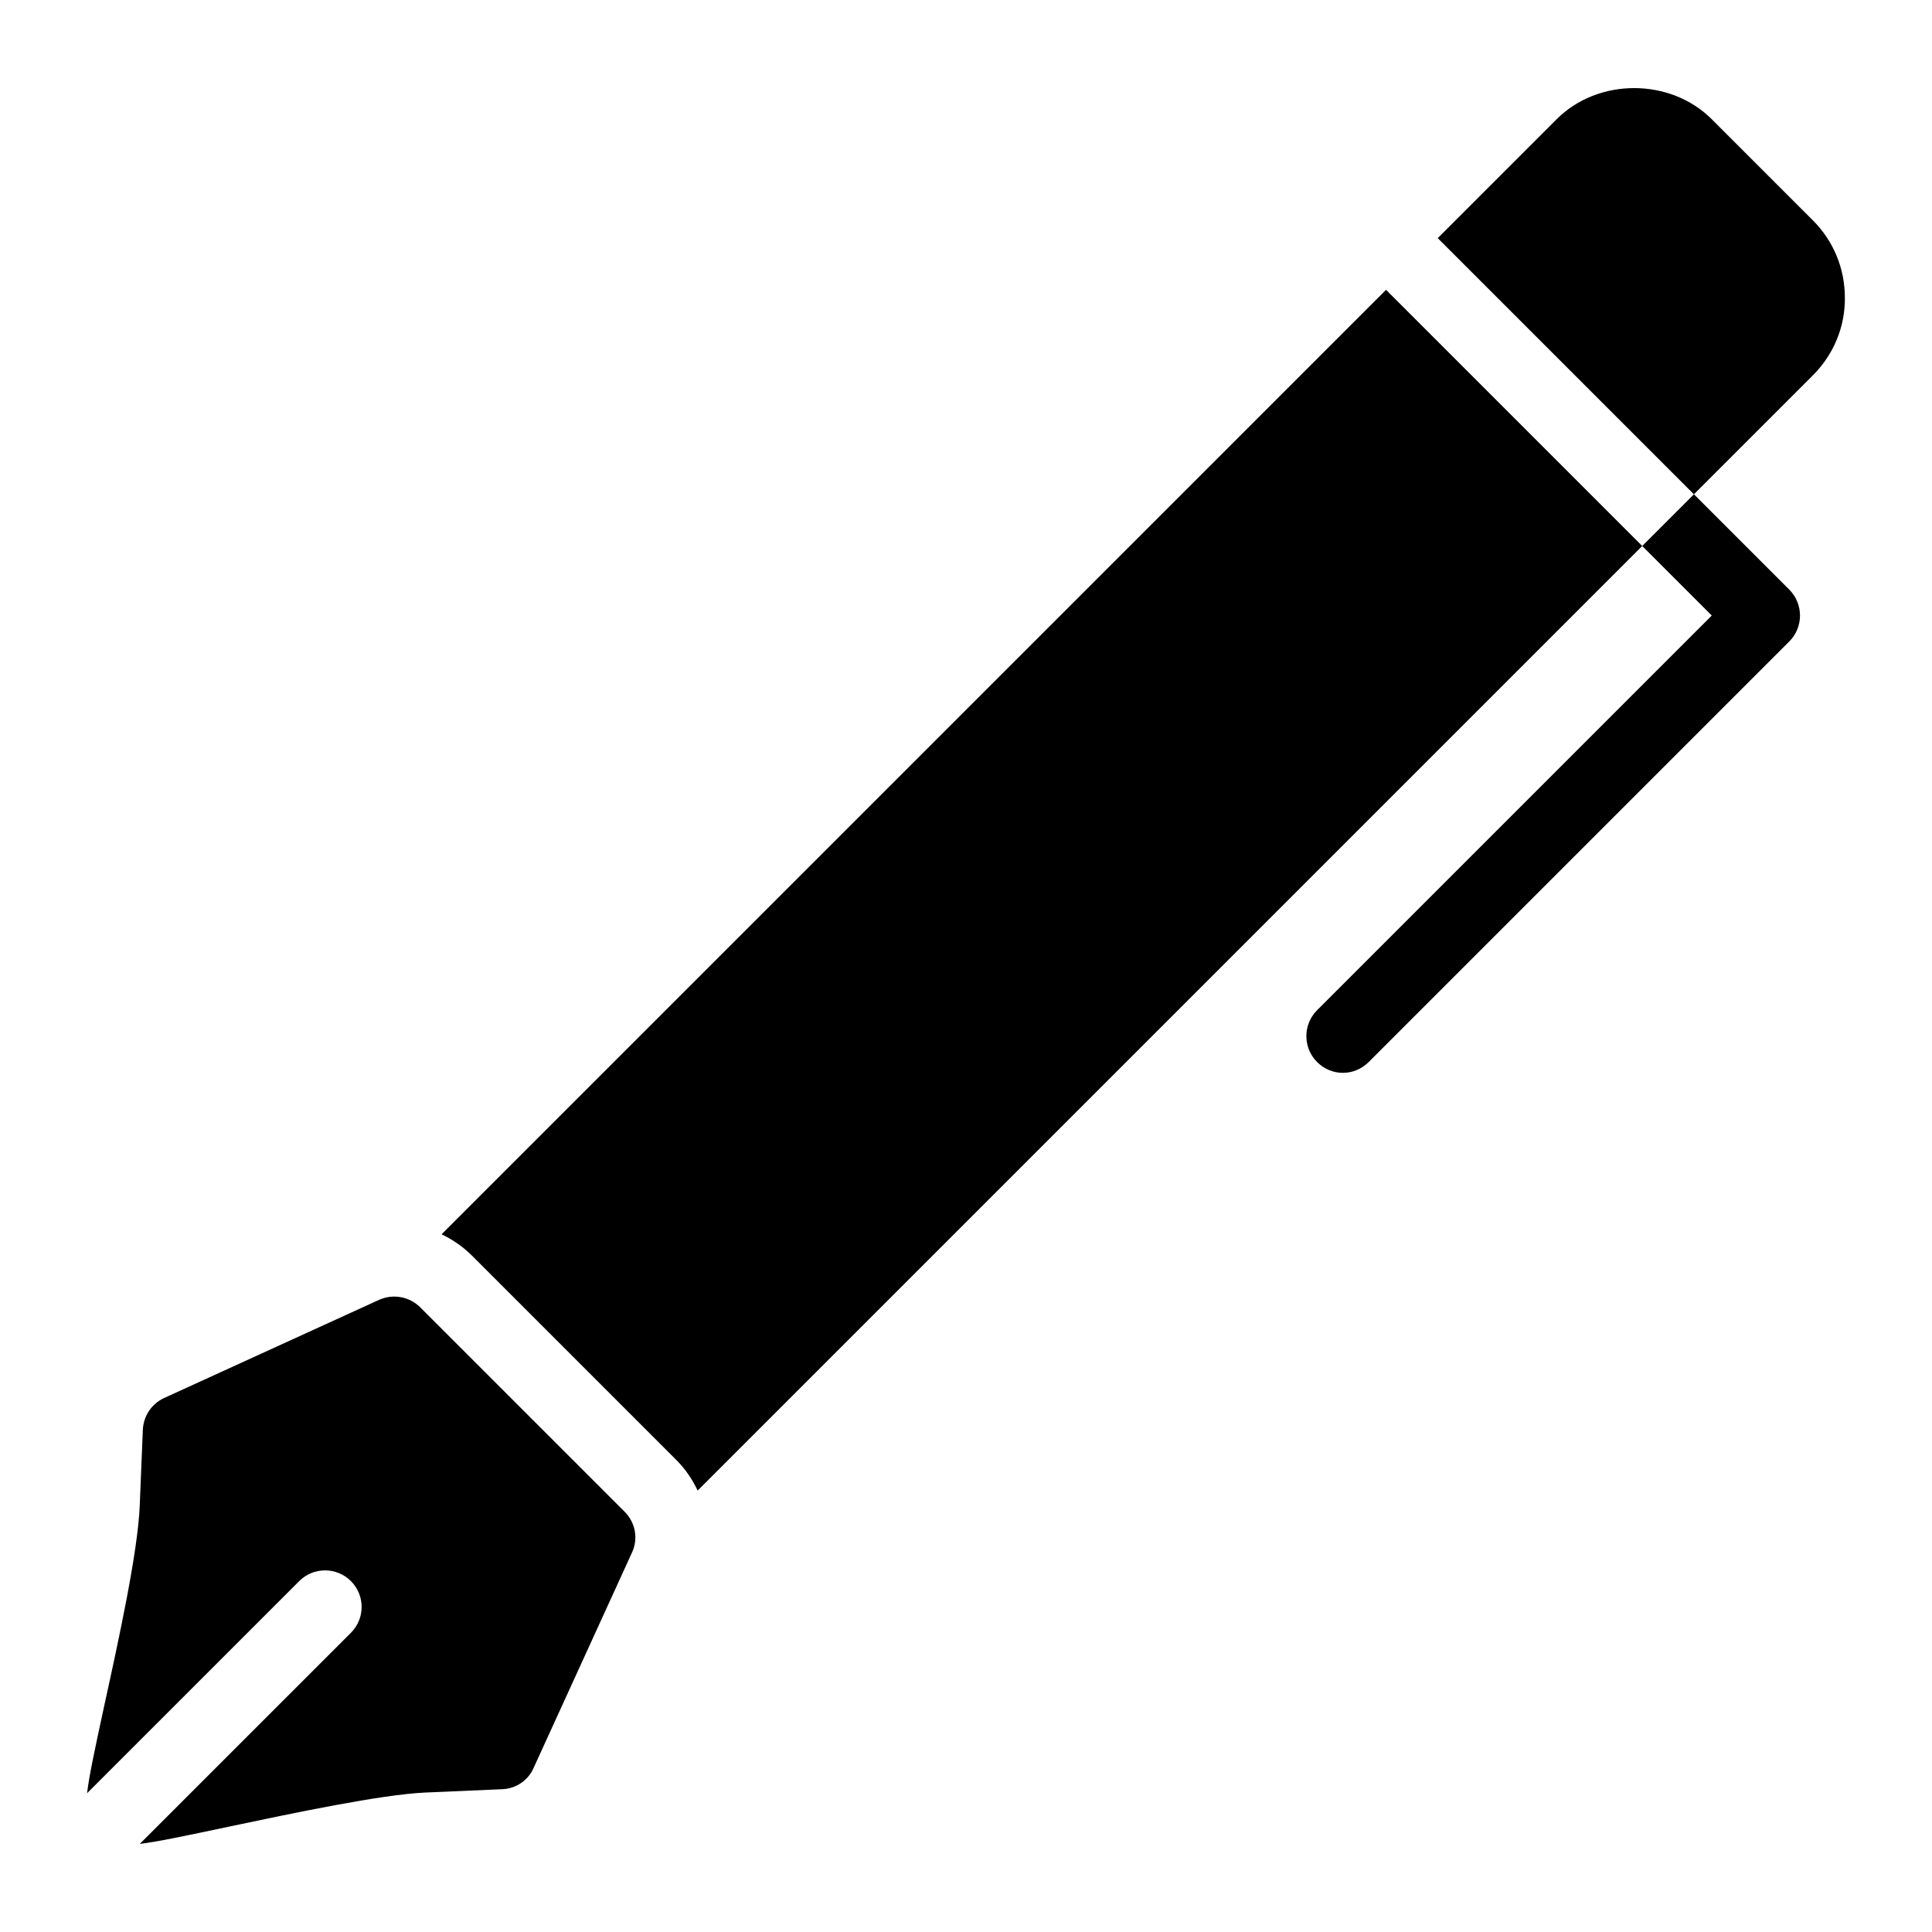 <?xml version="1.0" encoding="UTF-8"?>
<!-- Uploaded to: ICON Repo, www.iconrepo.com, Generator: ICON Repo Mixer Tools -->
<svg fill="#000000" width="800px" height="800px" version="1.1" viewBox="144 144 512 512" xmlns="http://www.w3.org/2000/svg">
 <g>
  <path d="m632.91 222.93c0-7.809-3.016-15.07-8.496-20.551l-26.785-26.785c-10.961-10.961-30.074-11.031-41.105 0l-31.512 31.512 67.891 67.891 31.516-31.516c5.481-5.477 8.562-12.809 8.492-20.551z"/>
  <path d="m618.19 300.27-25.281-25.281-13.703 13.703 18.43 18.43-104.61 104.61c-3.769 3.769-3.769 9.934 0 13.703 1.918 1.918 4.383 2.879 6.852 2.879 2.465 0 4.934-0.961 6.852-2.879l111.46-111.46c3.766-3.769 3.766-9.934 0-13.703z"/>
  <path d="m261.02 471.1c2.918 1.398 5.656 3.254 8.051 5.648l54.191 54.191c2.383 2.383 4.234 5.137 5.625 8.074l250.32-250.32-67.891-67.891z"/>
  <path d="m311.47 555.47c1.715-3.629 0.961-7.945-1.918-10.824l-54.191-54.191c-2.879-2.879-7.195-3.629-10.895-1.988l-57 26.035c-3.289 1.508-5.481 4.797-5.617 8.496l-0.82 20.004c-0.48 12.262-5.617 35.762-9.387 52.957-2.57 11.855-4.031 18.73-4.566 23.266l56.223-56.219c3.785-3.785 9.914-3.785 13.699 0s3.785 9.914 0 13.699l-55.953 55.949c4.43-0.531 11.742-2.051 24.234-4.703 16.648-3.492 39.598-8.359 51.383-8.906l20.484-0.891c3.562-0.137 6.852-2.328 8.289-5.688z"/>
 </g>
</svg>
